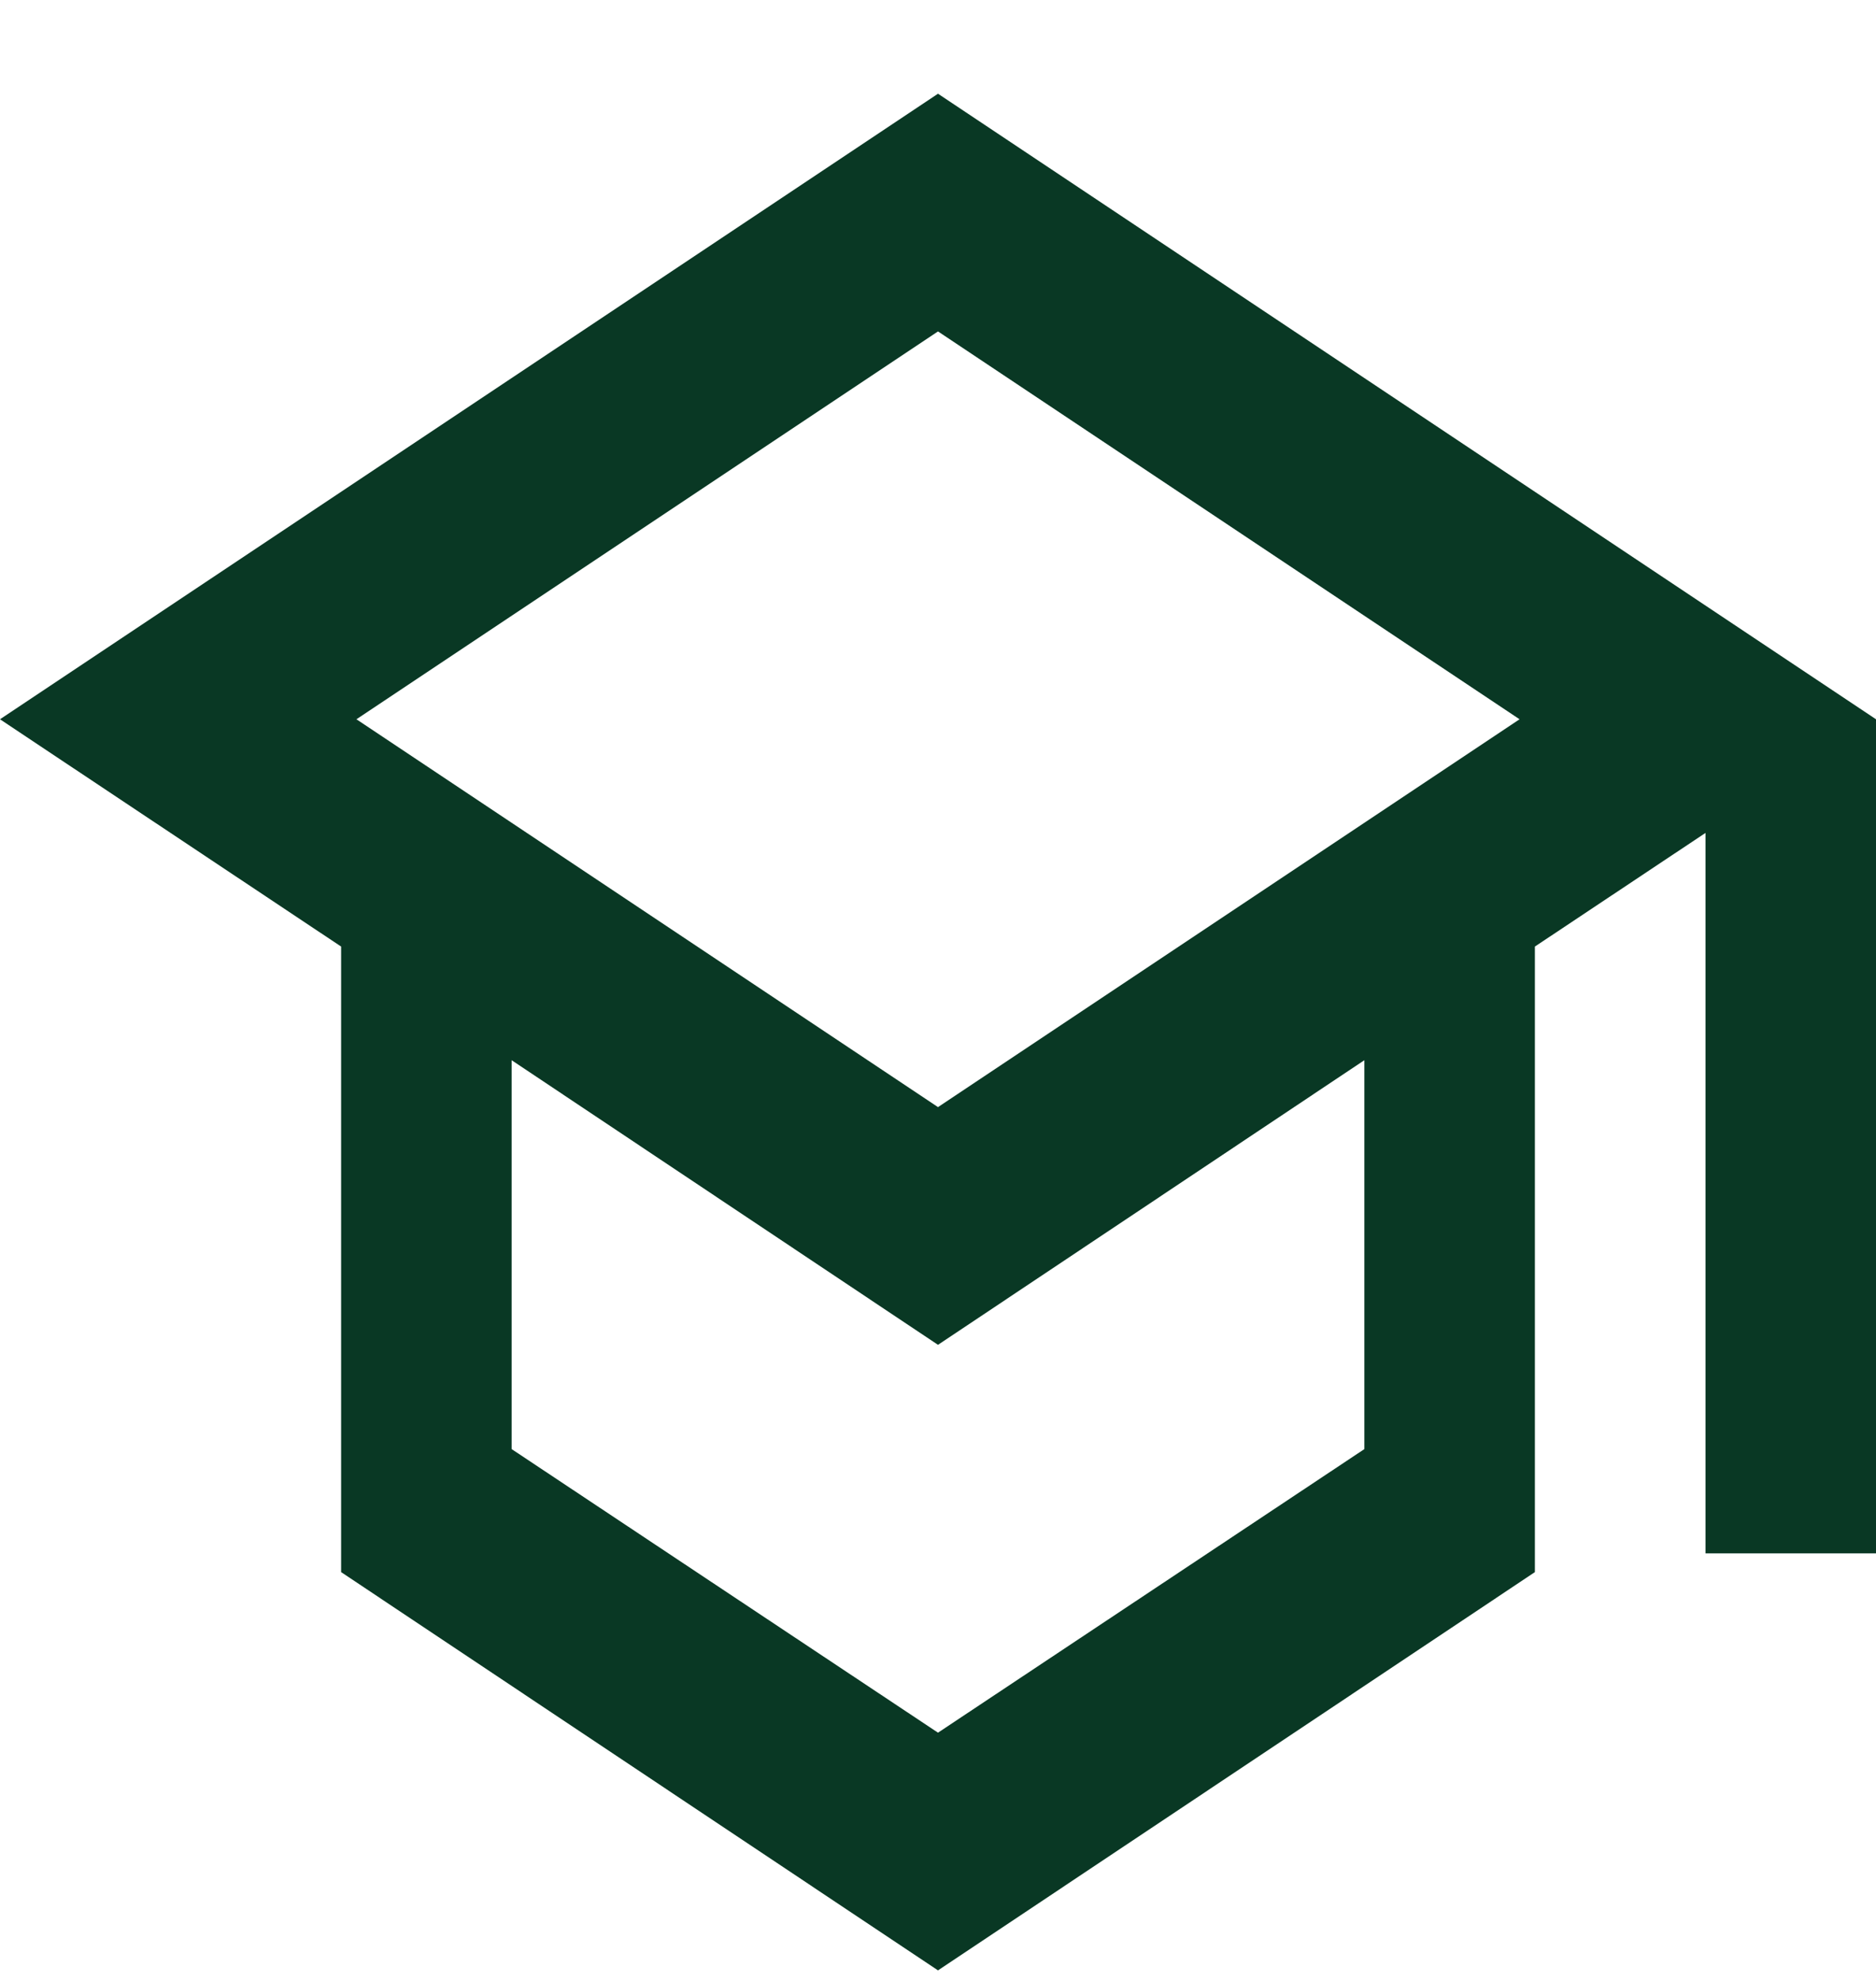 <svg width="18" height="19" viewBox="0 0 18 19" fill="none" xmlns="http://www.w3.org/2000/svg">
<path id="Vector" d="M9 0.899L0 6.899L3.273 9.079V15.079L9 18.899L14.727 15.079V9.079L16.364 7.989V14.899H18V6.899L9 0.899ZM14.58 6.899L9 10.619L3.42 6.899L9 3.179L14.58 6.899ZM13.091 13.899L9 16.619L4.909 13.899V10.169L9 12.899L13.091 10.169V13.899Z" fill="#093824"/>
</svg>
